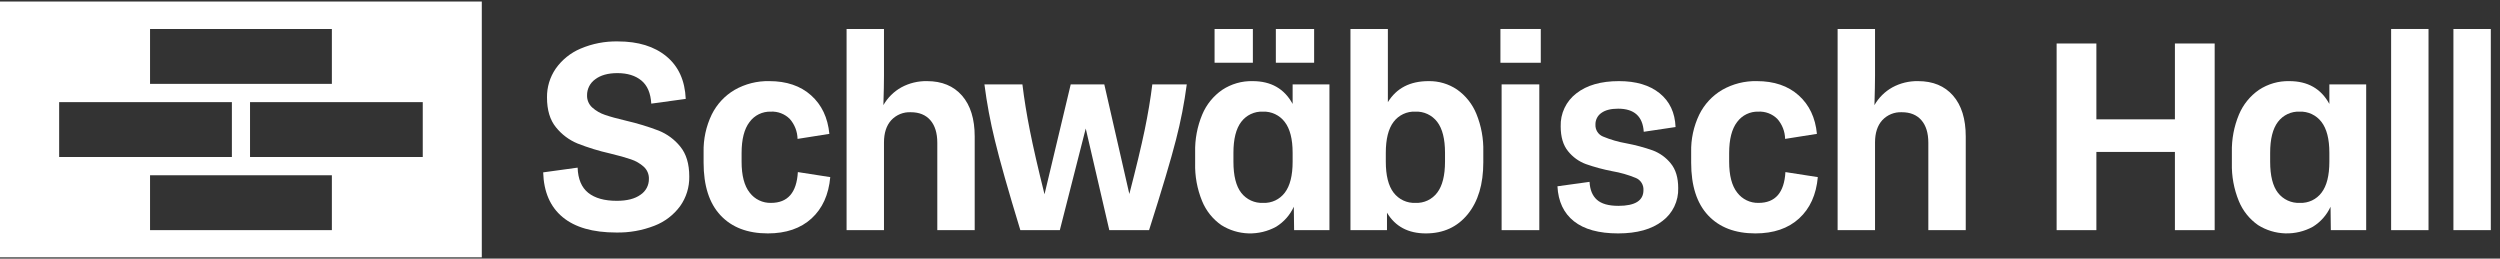 <svg width="174" height="18" viewBox="0 0 174 18" fill="none" xmlns="http://www.w3.org/2000/svg">
<rect x="0" y="0" width="174" height="18" fill="#333333" stroke="none"/>
<g clip-path="url(#clip0_4896_73492)">
<g clip-path="url(#clip1_4896_73492)">
<path d="M33.533 0.108V17.928H0V0.108H33.533ZM10.443 12.199V16.018H23.098V12.199H10.443ZM4.117 7.109V10.927H16.139V7.109H4.117ZM17.402 7.109V10.927H29.424V7.109H17.402ZM10.443 2.017V5.835H23.098V2.017H10.443Z" fill="white"/>
<path d="M39.158 15.111C38.297 14.396 37.846 13.358 37.805 11.997L40.203 11.667C40.23 12.465 40.477 13.049 40.941 13.42C41.406 13.791 42.069 13.977 42.93 13.977C43.64 13.977 44.191 13.836 44.58 13.554C44.762 13.434 44.91 13.27 45.013 13.078C45.115 12.885 45.167 12.669 45.164 12.451C45.169 12.292 45.139 12.134 45.077 11.988C45.015 11.842 44.923 11.712 44.806 11.605C44.547 11.374 44.243 11.198 43.914 11.09C43.558 10.966 43.066 10.828 42.438 10.677C41.673 10.505 40.923 10.274 40.193 9.986C39.609 9.744 39.094 9.357 38.697 8.863C38.279 8.354 38.071 7.66 38.071 6.78C38.062 6.066 38.274 5.368 38.676 4.78C39.11 4.164 39.706 3.682 40.398 3.388C41.224 3.035 42.115 2.863 43.012 2.883C44.419 2.883 45.543 3.23 46.384 3.924C47.225 4.618 47.672 5.605 47.727 6.883L45.328 7.213C45.287 6.485 45.058 5.949 44.642 5.605C44.224 5.261 43.667 5.089 42.971 5.089C42.315 5.089 41.799 5.234 41.423 5.522C41.246 5.648 41.102 5.815 41.004 6.009C40.906 6.203 40.856 6.418 40.859 6.636C40.854 6.795 40.884 6.952 40.946 7.098C41.008 7.244 41.101 7.375 41.218 7.481C41.477 7.713 41.781 7.888 42.11 7.997C42.465 8.12 42.964 8.258 43.606 8.409C44.365 8.585 45.112 8.812 45.841 9.09C46.43 9.325 46.949 9.708 47.347 10.203C47.764 10.712 47.973 11.406 47.973 12.286C47.987 13.024 47.764 13.747 47.337 14.348C46.883 14.963 46.265 15.435 45.554 15.709C44.705 16.04 43.799 16.201 42.889 16.183C41.262 16.183 40.019 15.826 39.158 15.111Z" fill="white"/>
<path d="M50.149 14.987C49.363 14.149 48.97 12.925 48.97 11.317V10.595C48.949 9.689 49.142 8.792 49.534 7.976C49.888 7.257 50.444 6.658 51.133 6.254C51.867 5.837 52.699 5.627 53.542 5.646C54.744 5.646 55.715 5.976 56.453 6.636C57.191 7.296 57.614 8.189 57.724 9.317L55.51 9.667C55.499 9.153 55.307 8.659 54.967 8.275C54.793 8.103 54.586 7.969 54.358 7.882C54.131 7.795 53.888 7.757 53.644 7.77C53.359 7.761 53.075 7.823 52.818 7.948C52.561 8.074 52.338 8.26 52.169 8.492C51.799 8.973 51.615 9.695 51.615 10.657V11.255C51.615 12.217 51.803 12.935 52.179 13.409C52.353 13.638 52.578 13.822 52.837 13.945C53.095 14.069 53.379 14.129 53.665 14.121C54.827 14.121 55.448 13.406 55.531 11.977L57.786 12.327C57.676 13.551 57.242 14.51 56.484 15.204C55.725 15.898 54.71 16.245 53.44 16.245C52.032 16.245 50.935 15.826 50.149 14.987Z" fill="white"/>
<path d="M66.958 6.656C67.545 7.33 67.839 8.279 67.839 9.502V16.018H65.236V9.935C65.236 9.262 65.075 8.739 64.754 8.368C64.433 7.997 63.978 7.811 63.391 7.811C63.137 7.799 62.884 7.842 62.648 7.938C62.413 8.035 62.201 8.181 62.028 8.368C61.693 8.739 61.525 9.255 61.525 9.915V16.018H58.922V2.017H61.525V5.275C61.525 5.728 61.512 6.409 61.484 7.316C61.782 6.797 62.214 6.369 62.735 6.079C63.283 5.783 63.897 5.634 64.518 5.646C65.557 5.646 66.37 5.983 66.958 6.656Z" fill="white"/>
<path d="M82.599 5.873C82.429 7.169 82.179 8.454 81.851 9.719C81.502 11.086 80.877 13.186 79.975 16.018H77.207L75.567 8.945L73.764 16.018H71.016C70.169 13.241 69.578 11.159 69.244 9.77C68.928 8.486 68.685 7.185 68.516 5.873H71.16C71.283 6.89 71.457 7.966 71.683 9.1C71.908 10.234 72.246 11.708 72.698 13.523L74.522 5.873H76.859L78.602 13.502C79.08 11.66 79.435 10.179 79.668 9.058C79.9 7.938 80.078 6.876 80.201 5.873H82.599Z" fill="white"/>
<path d="M89.967 5.873H92.529V16.018H90.07L90.049 14.389C89.786 14.966 89.357 15.45 88.819 15.781C88.231 16.104 87.567 16.263 86.897 16.244C86.227 16.224 85.575 16.025 85.006 15.668C84.406 15.251 83.939 14.666 83.663 13.987C83.323 13.154 83.159 12.258 83.182 11.358V10.595C83.161 9.697 83.329 8.805 83.674 7.976C83.964 7.279 84.448 6.682 85.068 6.254C85.694 5.841 86.43 5.629 87.179 5.646C88.463 5.646 89.393 6.175 89.967 7.234L89.967 5.873ZM84.534 2.017H87.2V4.368H84.534V2.017ZM89.967 10.636C89.967 9.674 89.782 8.956 89.413 8.481C89.236 8.249 89.005 8.064 88.741 7.94C88.477 7.816 88.188 7.758 87.897 7.77C87.607 7.757 87.319 7.815 87.056 7.939C86.794 8.063 86.565 8.249 86.39 8.481C86.028 8.956 85.847 9.674 85.847 10.636V11.255C85.847 12.231 86.028 12.953 86.39 13.42C86.57 13.651 86.803 13.836 87.069 13.958C87.334 14.08 87.625 14.136 87.917 14.121C88.207 14.134 88.495 14.076 88.758 13.952C89.02 13.828 89.249 13.642 89.424 13.409C89.786 12.935 89.967 12.217 89.967 11.255L89.967 10.636ZM88.799 2.017H91.463V4.368H88.799V2.017Z" fill="white"/>
<path d="M101.413 6.234C102.012 6.657 102.478 7.243 102.756 7.925C103.096 8.758 103.26 9.653 103.238 10.554V11.296C103.238 12.822 102.876 14.028 102.151 14.915C101.427 15.802 100.456 16.245 99.24 16.245C98.01 16.245 97.108 15.764 96.534 14.802V16.018H93.992V2.017H96.596V7.11C97.197 6.134 98.14 5.646 99.425 5.646C100.132 5.633 100.826 5.838 101.413 6.234ZM100.573 10.636C100.573 9.674 100.392 8.956 100.03 8.481C99.851 8.247 99.619 8.061 99.353 7.937C99.087 7.813 98.795 7.756 98.502 7.77C98.213 7.757 97.924 7.815 97.662 7.939C97.399 8.063 97.171 8.249 96.995 8.481C96.633 8.956 96.452 9.674 96.452 10.636V11.255C96.452 12.217 96.633 12.935 96.995 13.409C97.174 13.643 97.406 13.83 97.672 13.954C97.938 14.078 98.23 14.135 98.523 14.121C98.812 14.134 99.101 14.076 99.363 13.952C99.626 13.828 99.854 13.642 100.03 13.409C100.391 12.935 100.572 12.217 100.573 11.255V10.636Z" fill="white"/>
<path d="M107.238 4.368H104.43V2.017H107.238V4.368ZM107.136 16.018H104.512V5.873H107.136V16.018Z" fill="white"/>
<path d="M109.546 15.4C108.835 14.836 108.453 14.025 108.398 12.966L110.633 12.657C110.66 13.207 110.831 13.623 111.145 13.904C111.46 14.186 111.958 14.327 112.642 14.327C113.803 14.327 114.384 13.963 114.384 13.234C114.394 13.056 114.35 12.88 114.256 12.728C114.163 12.577 114.025 12.458 113.862 12.389C113.331 12.17 112.777 12.011 112.211 11.915C111.588 11.795 110.975 11.63 110.377 11.42C109.89 11.24 109.461 10.93 109.136 10.523C108.794 10.104 108.624 9.53 108.624 8.801C108.609 8.358 108.7 7.918 108.889 7.518C109.078 7.118 109.36 6.77 109.71 6.502C110.434 5.931 111.425 5.646 112.683 5.646C113.872 5.646 114.815 5.928 115.512 6.491C116.209 7.055 116.578 7.839 116.619 8.842L114.405 9.172C114.336 8.1 113.742 7.564 112.621 7.564C112.115 7.564 111.726 7.663 111.453 7.863C111.322 7.953 111.216 8.075 111.145 8.217C111.073 8.36 111.038 8.518 111.043 8.677C111.035 8.852 111.08 9.025 111.174 9.173C111.268 9.321 111.404 9.436 111.566 9.502C112.09 9.72 112.636 9.879 113.195 9.976C113.822 10.094 114.439 10.259 115.04 10.471C115.525 10.655 115.953 10.964 116.28 11.368C116.629 11.788 116.803 12.362 116.803 13.09C116.817 13.535 116.724 13.976 116.531 14.377C116.338 14.777 116.052 15.125 115.696 15.389C114.958 15.96 113.933 16.245 112.621 16.245C111.282 16.245 110.257 15.963 109.546 15.4Z" fill="white"/>
<path d="M118.883 14.987C118.097 14.149 117.704 12.925 117.705 11.317V10.595C117.683 9.689 117.876 8.792 118.268 7.976C118.622 7.257 119.178 6.658 119.868 6.254C120.601 5.837 121.433 5.627 122.276 5.646C123.479 5.646 124.449 5.976 125.187 6.636C125.925 7.296 126.349 8.189 126.458 9.317L124.244 9.667C124.234 9.153 124.041 8.659 123.701 8.275C123.528 8.103 123.321 7.969 123.093 7.882C122.865 7.795 122.622 7.757 122.379 7.77C122.093 7.761 121.81 7.823 121.553 7.948C121.296 8.074 121.073 8.26 120.903 8.492C120.534 8.973 120.349 9.695 120.349 10.657V11.255C120.349 12.217 120.537 12.935 120.913 13.409C121.087 13.638 121.313 13.822 121.571 13.945C121.829 14.069 122.113 14.129 122.399 14.121C123.561 14.121 124.183 13.406 124.265 11.977L126.52 12.327C126.41 13.551 125.976 14.51 125.218 15.204C124.46 15.898 123.445 16.245 122.174 16.245C120.766 16.245 119.669 15.826 118.883 14.987Z" fill="white"/>
<path d="M135.934 6.656C136.522 7.33 136.816 8.279 136.816 9.502V16.018H134.212V9.935C134.212 9.262 134.052 8.739 133.731 8.368C133.41 7.997 132.955 7.811 132.368 7.811C132.114 7.799 131.86 7.842 131.625 7.938C131.389 8.035 131.178 8.181 131.004 8.368C130.669 8.739 130.502 9.255 130.502 9.915V16.018H127.898V2.017H130.502V5.275C130.502 5.728 130.488 6.409 130.461 7.316C130.758 6.797 131.19 6.369 131.712 6.079C132.259 5.783 132.874 5.634 133.495 5.646C134.534 5.646 135.347 5.983 135.934 6.656Z" fill="white"/>
<path d="M154.141 16.018H151.374V10.574H145.908V16.018H143.141V3.027H145.908V8.306H151.374V3.027H154.141V16.018Z" fill="white"/>
<path d="M162.124 5.873H164.686V16.018H162.226L162.206 14.389C161.942 14.966 161.514 15.45 160.976 15.781C160.387 16.104 159.724 16.263 159.054 16.243C158.384 16.223 157.731 16.025 157.163 15.668C156.562 15.25 156.096 14.666 155.82 13.987C155.48 13.154 155.316 12.258 155.338 11.358V10.595C155.318 9.697 155.485 8.805 155.83 7.976C156.121 7.279 156.605 6.682 157.224 6.254C157.851 5.841 158.587 5.629 159.336 5.646C160.62 5.646 161.549 6.175 162.124 7.234L162.124 5.873ZM162.124 10.636C162.124 9.674 161.939 8.956 161.57 8.481C161.392 8.249 161.162 8.064 160.898 7.94C160.634 7.816 160.344 7.758 160.053 7.77C159.764 7.757 159.475 7.815 159.213 7.939C158.95 8.063 158.722 8.249 158.546 8.481C158.184 8.956 158.003 9.674 158.003 10.636V11.255C158.003 12.231 158.184 12.953 158.546 13.42C158.727 13.651 158.959 13.835 159.225 13.957C159.491 14.079 159.782 14.136 160.074 14.121C160.363 14.134 160.652 14.075 160.914 13.952C161.176 13.828 161.405 13.642 161.58 13.409C161.942 12.935 162.123 12.217 162.124 11.255L162.124 10.636Z" fill="white"/>
<path d="M169.025 16.018H166.422V2.017H169.025V16.018Z" fill="white"/>
<path d="M173.361 16.018H170.758V2.017H173.361V16.018Z" fill="white"/>
</g>
</g>
<defs>
<clipPath id="clip0_4896_73492">
<rect width="173.36" height="17.82" fill="white" transform="translate(0 0.09)"/>
</clipPath>
<clipPath id="clip1_4896_73492">
<rect width="173.36" height="17.82" fill="white" transform="translate(0 0.108)"/>
</clipPath>
</defs>
</svg>
